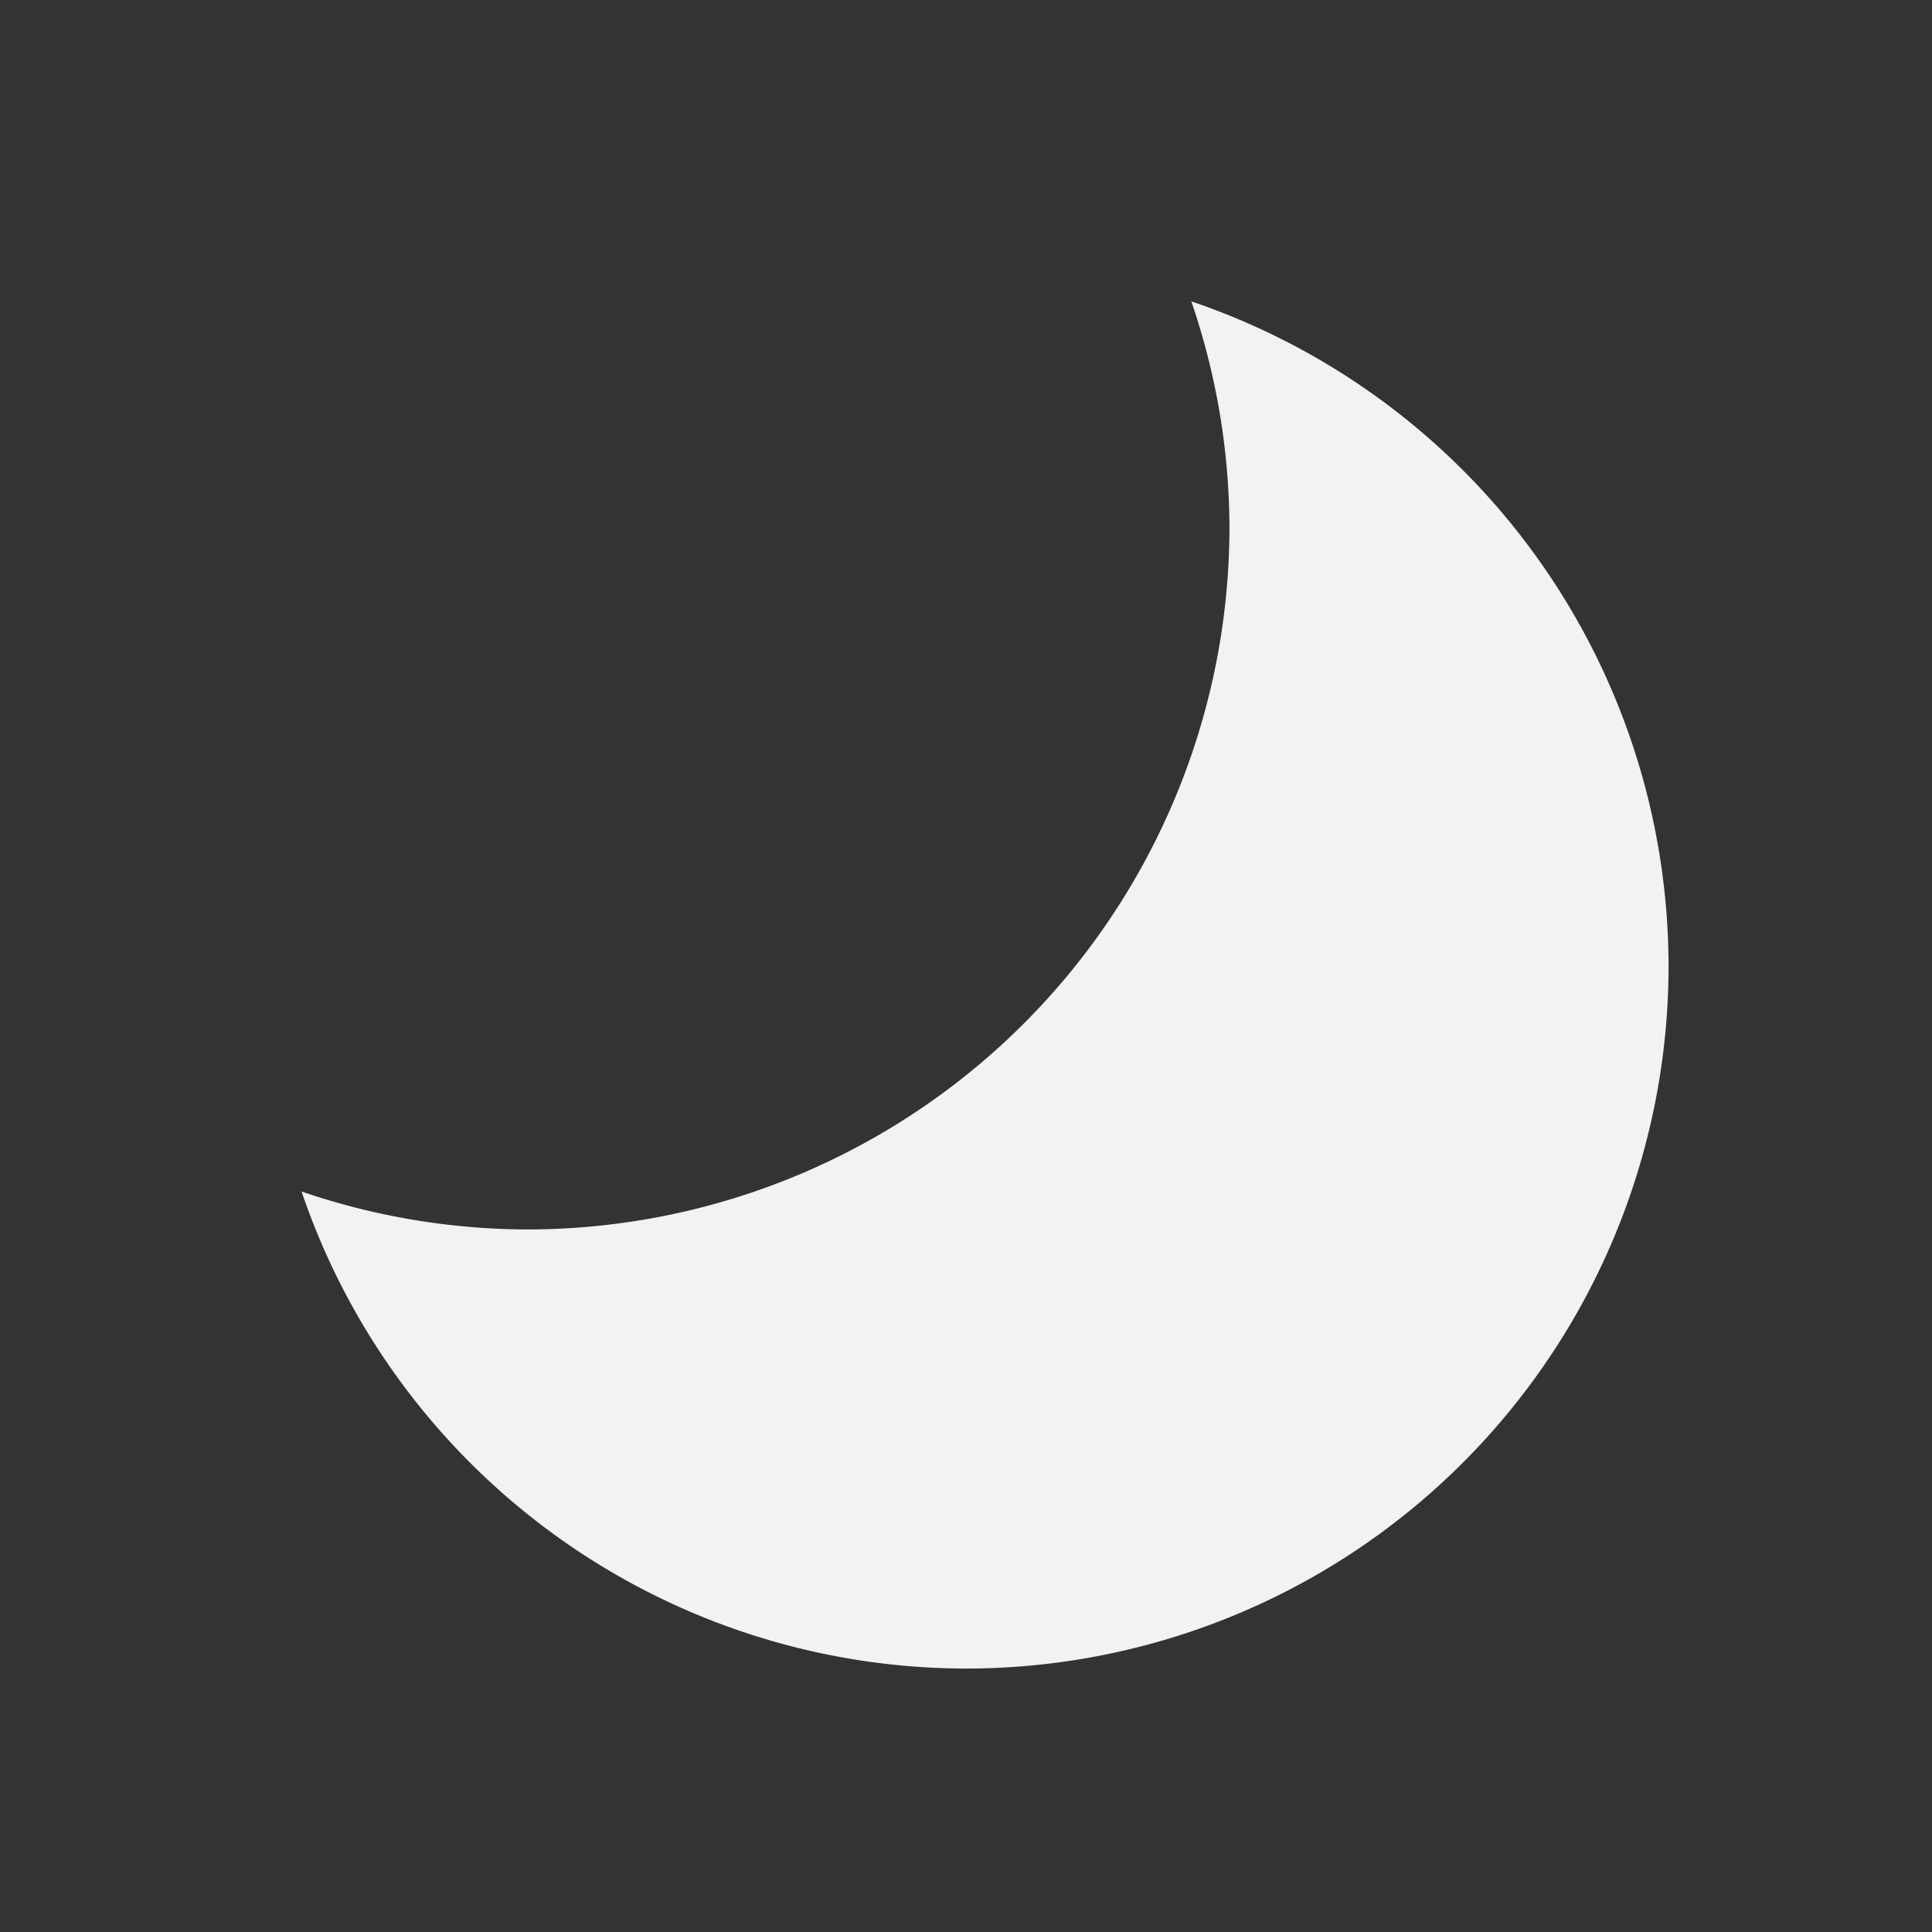 <?xml version="1.0" encoding="UTF-8"?>
<svg xmlns="http://www.w3.org/2000/svg" xmlns:xlink="http://www.w3.org/1999/xlink" xmlns:cc="http://creativecommons.org/ns#" xmlns:dc="http://purl.org/dc/elements/1.1/" xmlns:rdf="http://www.w3.org/1999/02/22-rdf-syntax-ns#" xmlns:inkscape="http://www.inkscape.org/namespaces/inkscape" xmlns:sodipodi="http://sodipodi.sourceforge.net/DTD/sodipodi-0.dtd" width="22" height="22">
    <rect width="100%" height="100%" fill="#333333" stroke="none"/>
    <style type="text/css" id="current-color-scheme">
      .ColorScheme-Text {
        color:#f2f2f2;
      }
      .ColorScheme-Background {
        color:#eff0f1;
      }
      .ColorScheme-Highlight {
        color:#3daee9;
      }
      .ColorScheme-ButtonText {
        color:#f2f2f2;
      }
      </style>
    <g transform="translate(154,-82) translate(-154,-88)" id="fcitx-fullwidth-inactive">
    <rect y="170" x="-2.4709701e-09" height="22" width="22" id="rect4222" style="fill:none;fill-opacity:1;stroke:none"/>
    <path class="ColorScheme-Text" style="fill:currentColor;fill-opacity:1;stroke:none" d="M 167.566 91.432 A 8 8 0 0 1 168 94 A 8 8 0 0 1 160 102 A 8 8 0 0 1 157.434 101.568 A 8 8 0 0 0 165 107 A 8 8 0 0 0 173 99 A 8 8 0 0 0 167.566 91.432 z " transform="translate(-154,82)" id="ellipse4224"/>
  </g>
</svg>
